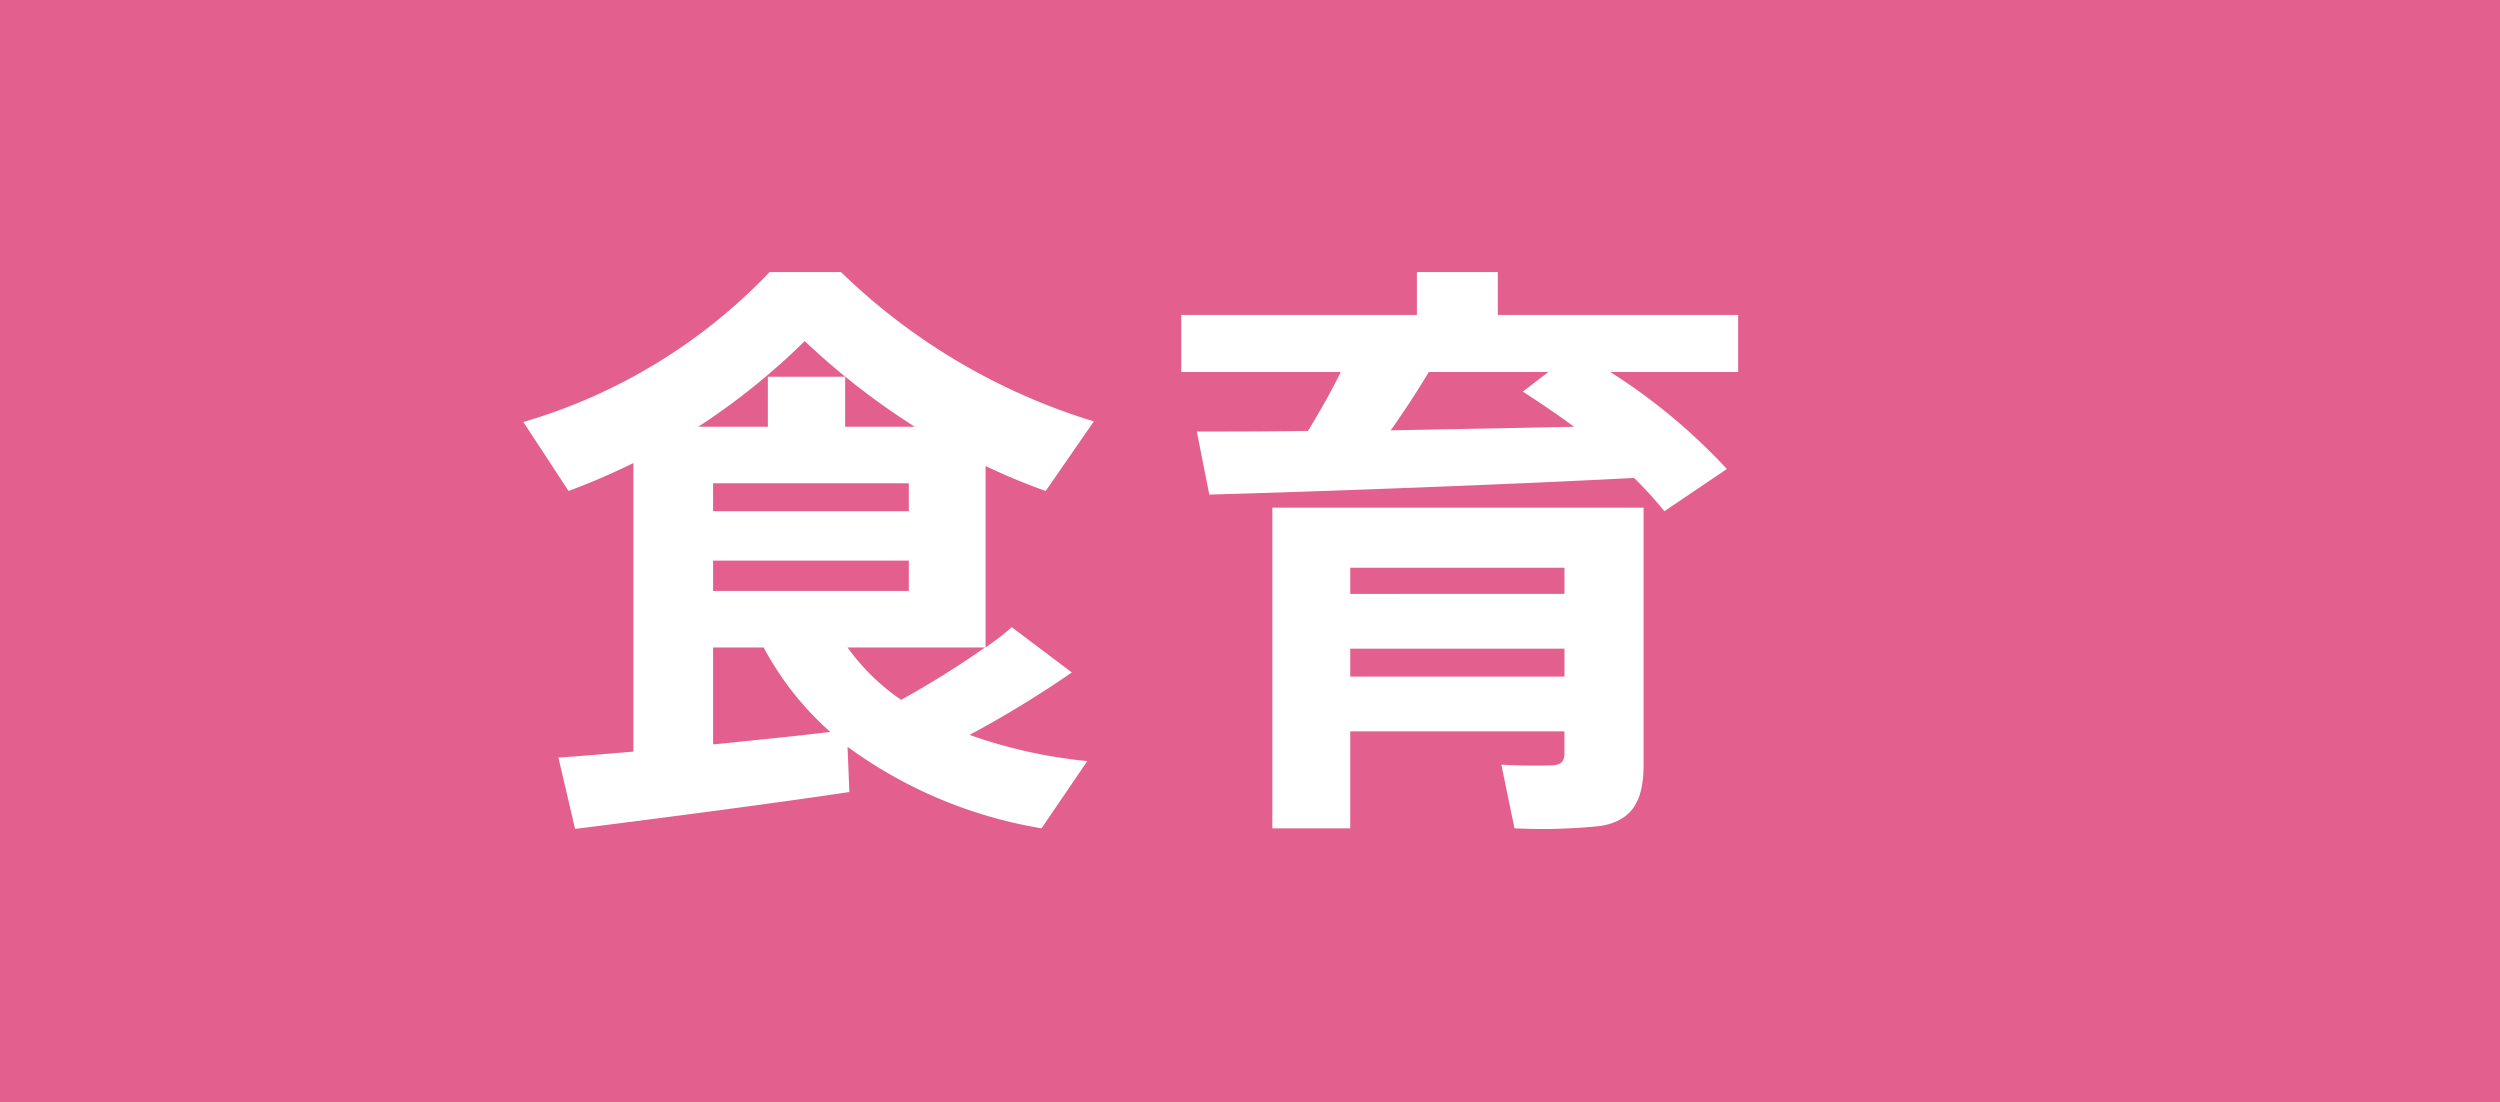 <svg xmlns="http://www.w3.org/2000/svg" width="88.246" height="38.907" viewBox="0 0 88.246 38.907"><rect x="0" y="0" width="88.246" height="38.907" fill="#333333" stroke="none"/><title>10</title><g id="a4973549-d253-486e-839e-75704d4bd5c7" data-name="レイヤー 2"><g id="aaa90834-812b-4f25-994c-d60d92dc0d83" data-name="レイヤー 1"><rect width="66.513" height="38.907" fill="#e35f8e"/><rect width="88.246" height="38.907" fill="#e35f8e"/><path d="M22.358,26.53V16.344a24.24,24.24,0,0,1-2.289.987l-1.596-2.436a19.563,19.563,0,0,0,8.693-5.292h2.52a21.998,21.998,0,0,0,8.925,5.271L36.91,17.331a22.715,22.715,0,0,1-2.121-.882v6.405a9.38,9.38,0,0,0,.924-.715l2.121,1.597a37.513,37.513,0,0,1-3.611,2.205,17.499,17.499,0,0,0,4.157.924l-1.616,2.373a16.034,16.034,0,0,1-6.847-2.877l.064,1.596c-2.793.42-7.161.987-9.682,1.302l-.588-2.52C20.425,26.698,21.35,26.614,22.358,26.53ZM25.171,15.064h1.933V13.299h2.729v1.765H32.29a25.718,25.718,0,0,1-3.885-3.024,24.02,24.02,0,0,1-3.759,3.024ZM32.08,18.045v-.986H25.171v.986ZM25.171,19.788V20.86H32.08V19.788Zm4.138,6.048a10.697,10.697,0,0,1-2.353-2.982H25.171v3.423C26.62,26.13,28.09,25.984,29.309,25.836Zm5.46-2.982H29.917a7.534,7.534,0,0,0,1.891,1.848A32.155,32.155,0,0,0,34.769,22.855Z" fill="#fff"/><path d="M46.171,15.21c.421-.692.841-1.428,1.155-2.079H41.698V11.116h8.316V9.604H52.87v1.512h8.484v2.016H56.84a20.59,20.59,0,0,1,4.115,3.423L58.75,18.045A13.684,13.684,0,0,0,57.68,16.87c-4.368.231-11.172.483-14.994.588l-.441-2.226C43.316,15.232,44.659,15.232,46.171,15.21Zm1.491,10.605v3.423H44.911V17.919H58.016v9.072c0,1.281-.399,1.974-1.513,2.163a19.576,19.576,0,0,1-3.045.084l-.462-2.247c.63.042,1.533.042,1.827.021s.399-.146.399-.42v-.776Zm7.561-4.852V20.04H47.662v.924Zm0,2.919v-.986H47.662v.986Zm.336-8.819c-.567-.42-1.155-.819-1.807-1.239l.903-.693H50.435c-.378.63-.84,1.345-1.344,2.059C51.295,15.148,53.564,15.106,55.559,15.064Z" fill="#fff"/></g></g></svg>